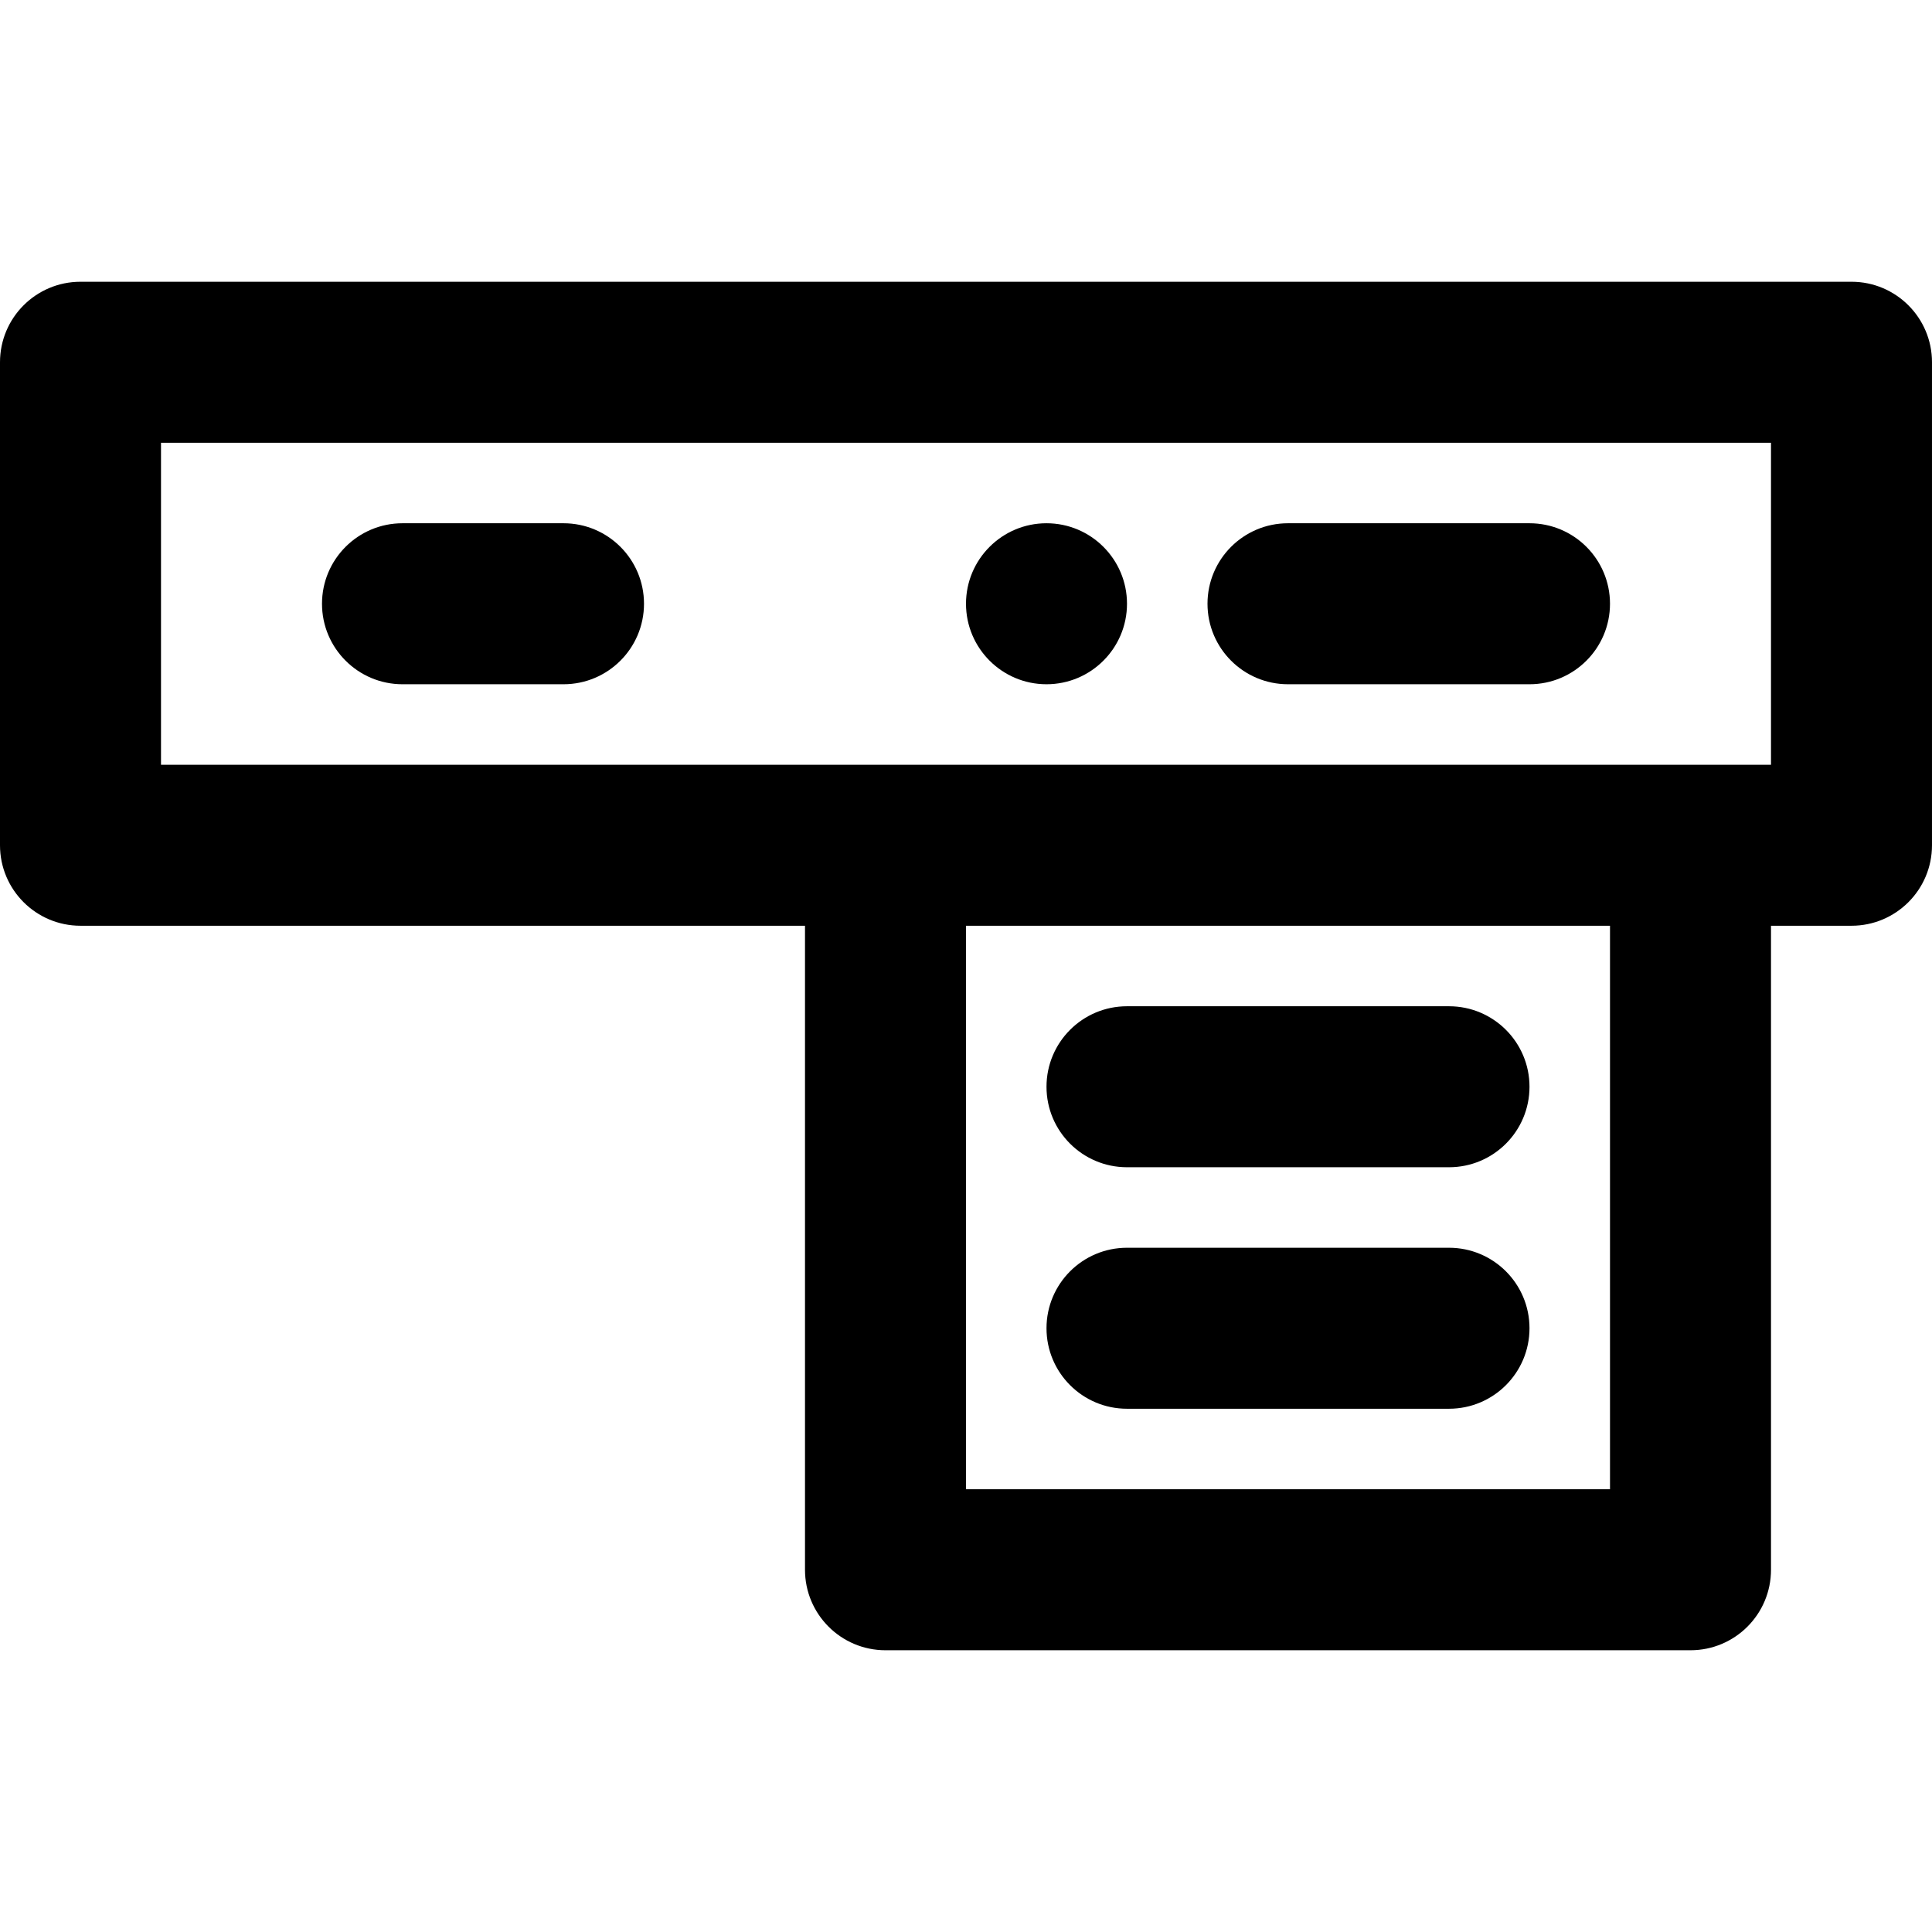 <?xml version="1.0" encoding="iso-8859-1"?>
<!-- Uploaded to: SVG Repo, www.svgrepo.com, Generator: SVG Repo Mixer Tools -->
<svg fill="#000000" height="800px" width="800px" version="1.1" id="Layer_1" xmlns="http://www.w3.org/2000/svg" xmlns:xlink="http://www.w3.org/1999/xlink" 
	 viewBox="0 0 512 512" xml:space="preserve">
<g>
	<g>
		<g>
			<path d="M490.667,74.667H21.333C9.551,74.667,0,84.218,0,96v128c0,11.782,9.551,21.333,21.333,21.333h192V416
				c0,11.782,9.551,21.333,21.333,21.333H448c11.782,0,21.333-9.551,21.333-21.333V245.333h21.333
				c11.782,0,21.333-9.551,21.333-21.333V96C512,84.218,502.449,74.667,490.667,74.667z M426.667,394.667H256V245.333h170.667
				V394.667z M469.333,202.667H448H234.667h-192v-85.333h426.667V202.667z"/>
			<path d="M341.333,181.333h64c11.782,0,21.333-9.551,21.333-21.333c0-11.782-9.551-21.333-21.333-21.333h-64
				C329.551,138.667,320,148.218,320,160C320,171.782,329.551,181.333,341.333,181.333z"/>
			<path d="M106.667,181.333h42.667c11.782,0,21.333-9.551,21.333-21.333c0-11.782-9.551-21.333-21.333-21.333h-42.667
				c-11.782,0-21.333,9.551-21.333,21.333C85.333,171.782,94.885,181.333,106.667,181.333z"/>
			<path d="M298.667,309.333H384c11.782,0,21.333-9.551,21.333-21.333c0-11.782-9.551-21.333-21.333-21.333h-85.333
				c-11.782,0-21.333,9.551-21.333,21.333C277.333,299.782,286.885,309.333,298.667,309.333z"/>
			<path d="M298.667,373.333H384c11.782,0,21.333-9.551,21.333-21.333s-9.551-21.333-21.333-21.333h-85.333
				c-11.782,0-21.333,9.551-21.333,21.333S286.885,373.333,298.667,373.333z"/>
			<path d="M277.333,181.333c11.776,0,21.333-9.557,21.333-21.333s-9.557-21.333-21.333-21.333S256,148.224,256,160
				S265.557,181.333,277.333,181.333z"/>
		</g>
	</g>
</g>
</svg>